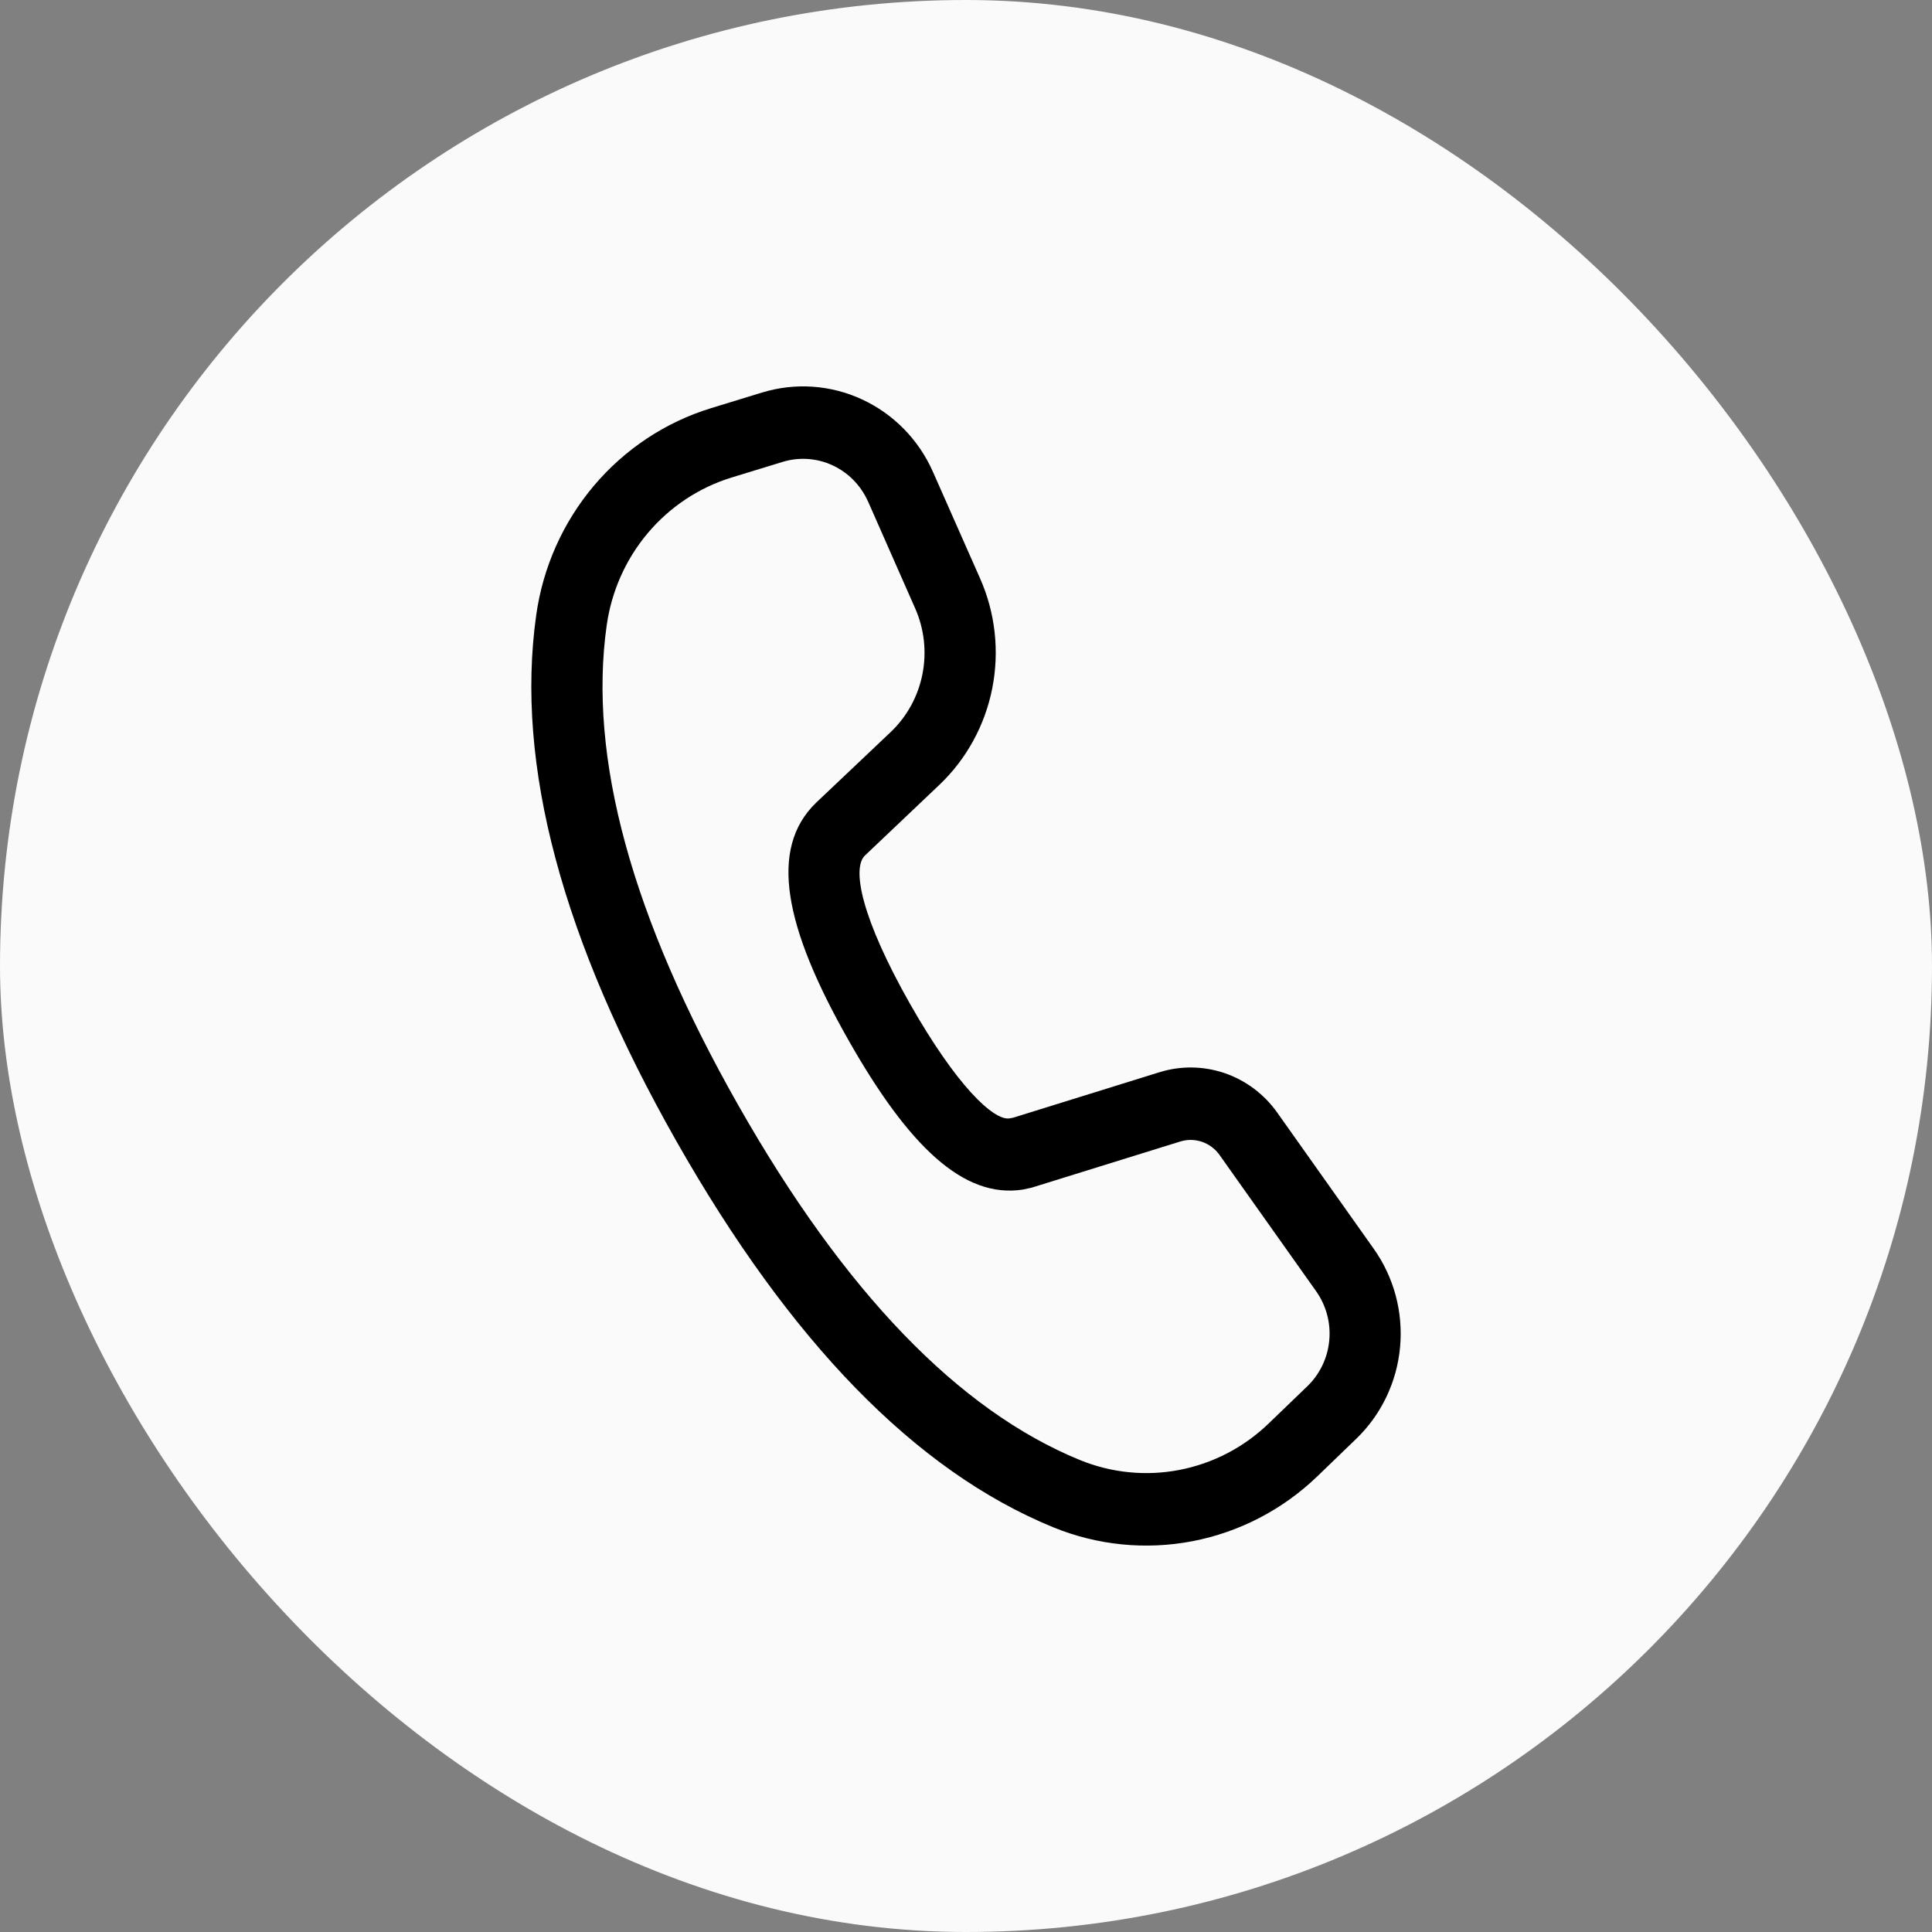 <svg width="40" height="40" viewBox="0 0 40 40" fill="none" xmlns="http://www.w3.org/2000/svg">
<rect x="0" y="0" width="40" height="40" fill="#808080" stroke="none"/>
<rect width="40" height="40" rx="20" fill="#FAFAFA"/>
<path d="M15.777 8.127L14.72 8.451C13.778 8.74 12.938 9.297 12.297 10.055C11.656 10.814 11.241 11.743 11.102 12.733C10.664 15.836 11.643 19.464 14.003 23.625C16.358 27.775 18.949 30.449 21.802 31.619C22.719 31.995 23.722 32.095 24.693 31.908C25.664 31.72 26.562 31.253 27.279 30.561L28.078 29.79C28.597 29.291 28.92 28.616 28.987 27.892C29.054 27.168 28.86 26.444 28.442 25.855L26.443 23.034C26.173 22.653 25.792 22.368 25.355 22.218C24.917 22.069 24.445 22.062 24.003 22.2L20.979 23.14L20.901 23.155C20.568 23.205 19.799 22.471 18.84 20.782C17.838 19.014 17.631 17.98 17.907 17.713L19.445 16.253C20.007 15.72 20.391 15.021 20.543 14.254C20.695 13.487 20.608 12.691 20.292 11.977L19.316 9.77C19.023 9.106 18.502 8.573 17.851 8.271C17.2 7.968 16.463 7.917 15.778 8.127H15.777ZM17.973 10.385L18.946 12.592C19.136 13.02 19.189 13.498 19.098 13.958C19.007 14.418 18.777 14.838 18.439 15.158L16.897 16.619C15.911 17.571 16.238 19.194 17.565 21.532C18.812 23.732 19.95 24.818 21.174 24.629L21.357 24.59L24.435 23.634C24.582 23.588 24.74 23.59 24.886 23.64C25.032 23.69 25.159 23.785 25.249 23.912L27.248 26.732C27.457 27.027 27.555 27.389 27.521 27.751C27.488 28.113 27.326 28.451 27.067 28.701L26.266 29.472C25.754 29.966 25.113 30.299 24.419 30.433C23.726 30.567 23.009 30.495 22.355 30.227C19.852 29.201 17.485 26.759 15.281 22.875C13.071 18.981 12.176 15.67 12.561 12.947C12.661 12.239 12.957 11.575 13.415 11.033C13.873 10.491 14.473 10.094 15.146 9.887L16.203 9.563C16.545 9.458 16.914 9.484 17.239 9.635C17.565 9.786 17.825 10.053 17.972 10.385H17.973Z" fill="black"/>
</svg>
